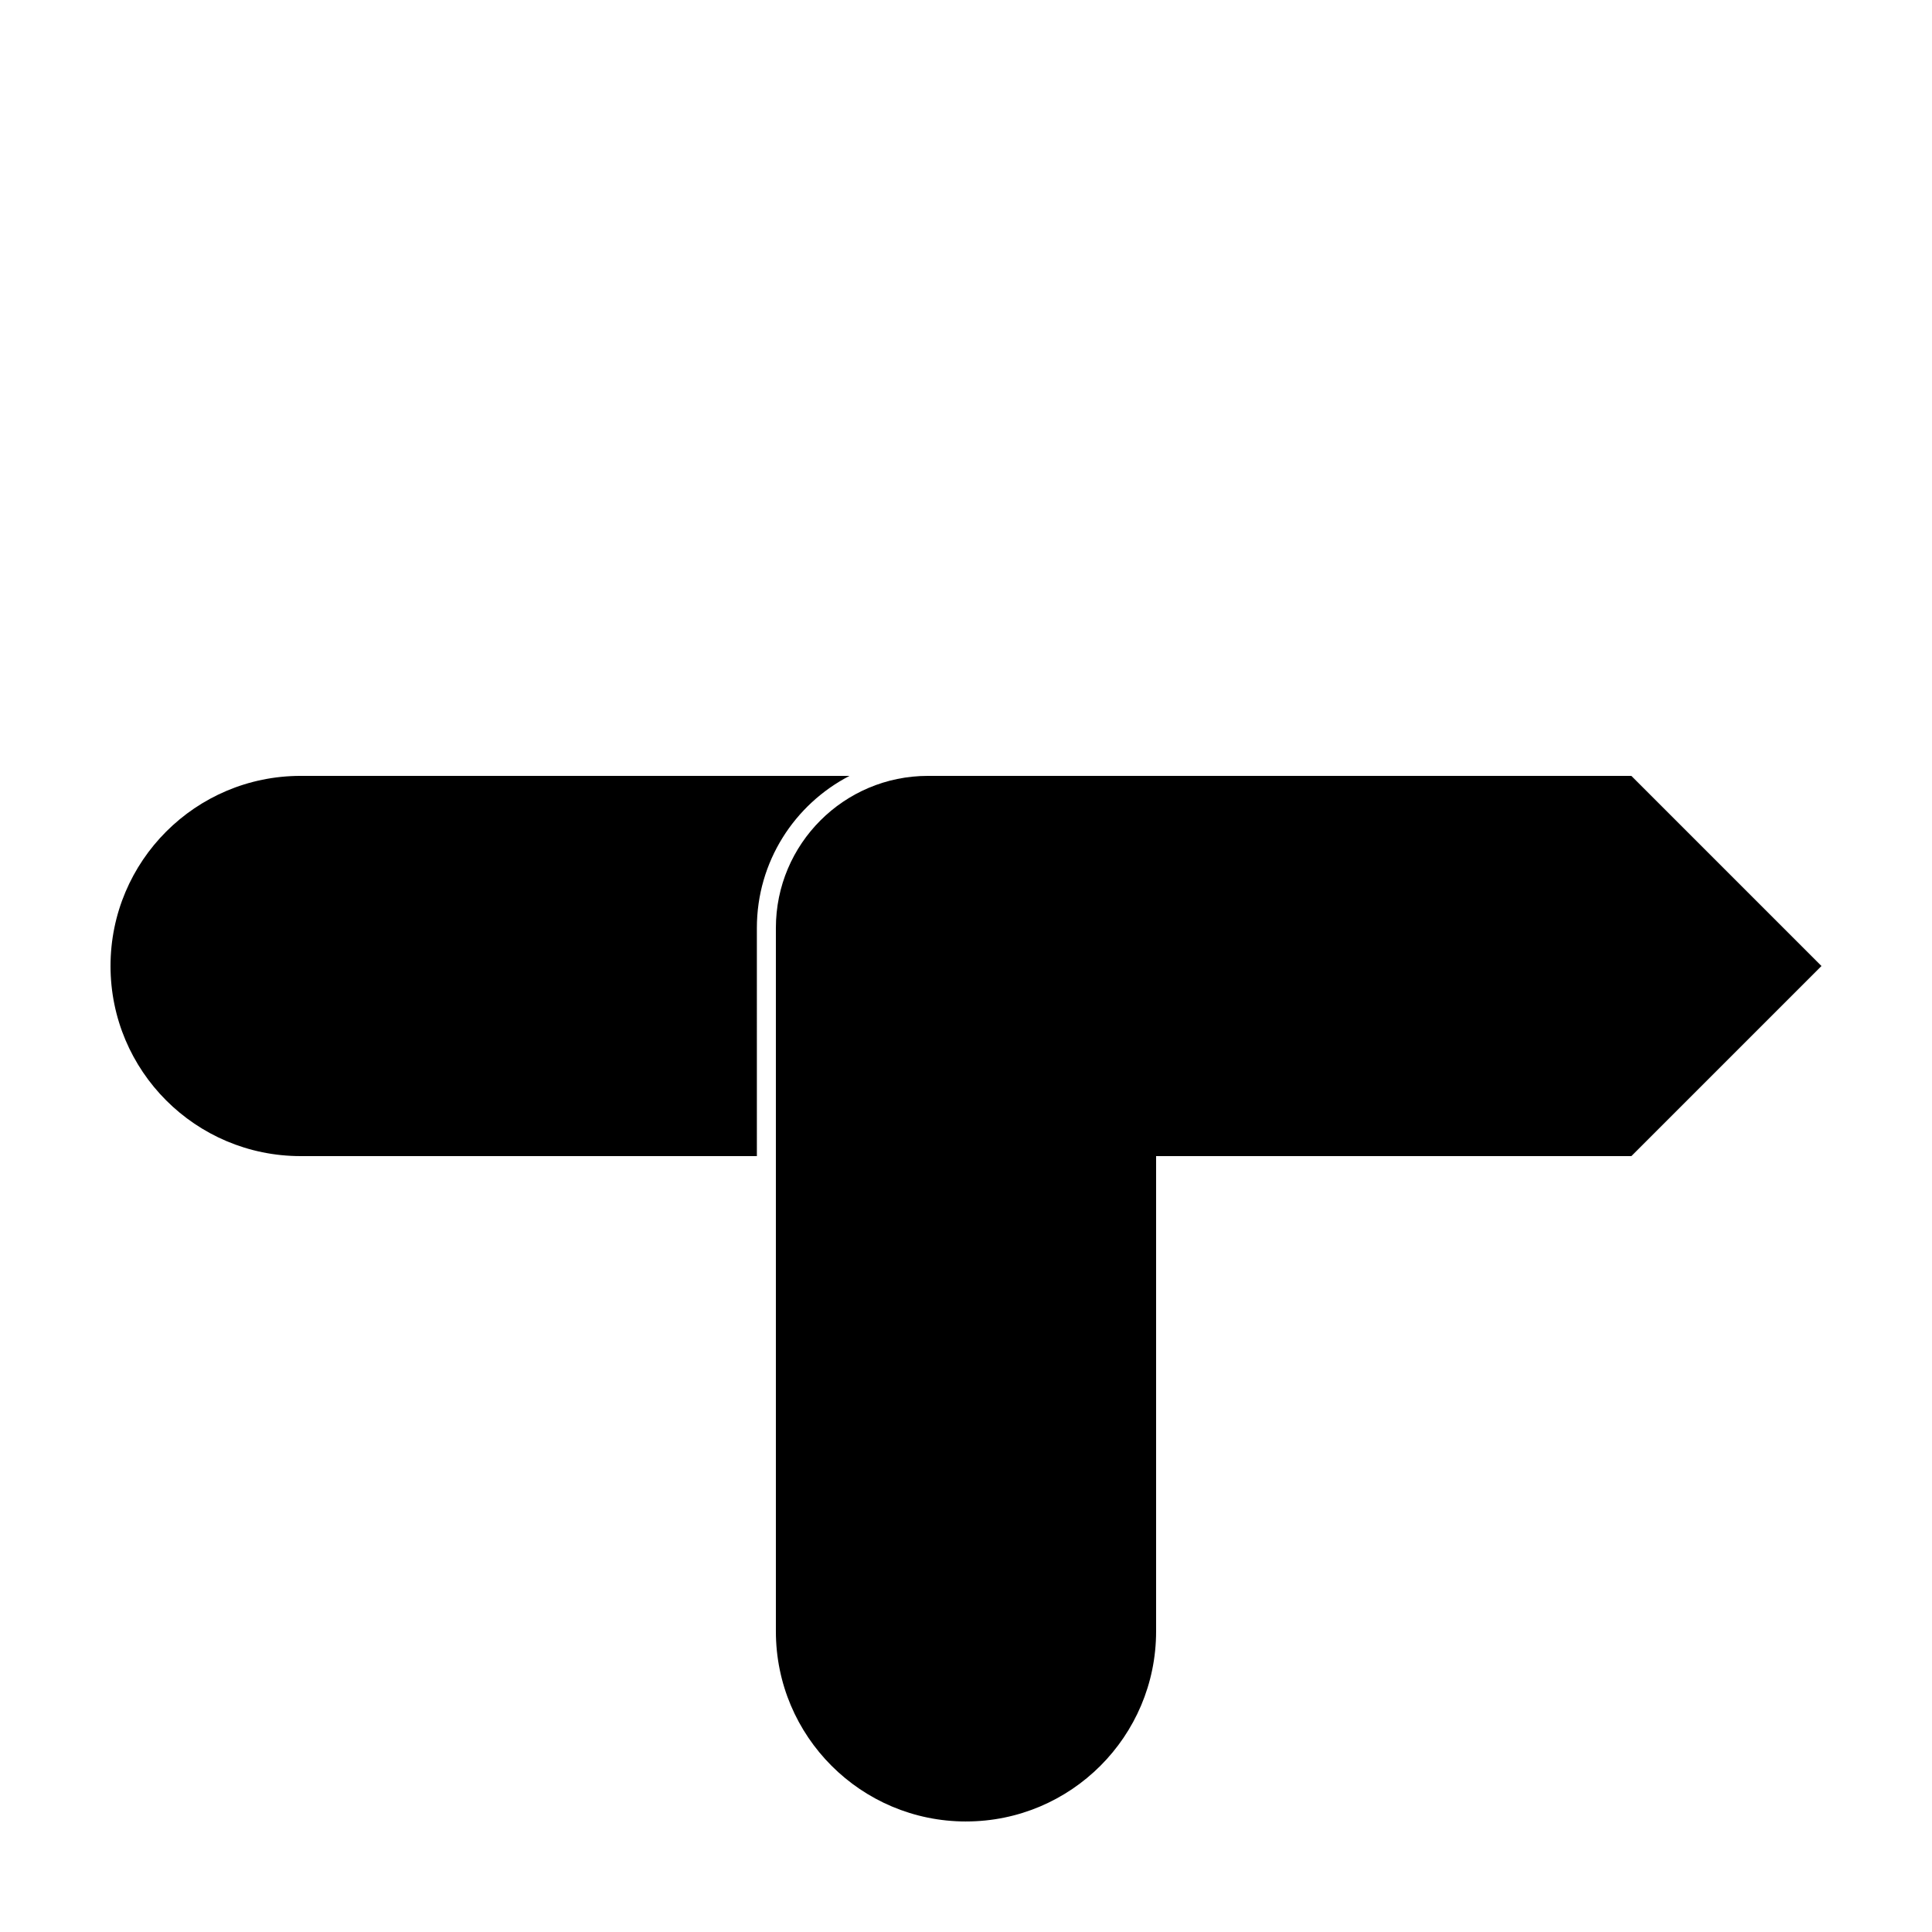 <?xml version="1.0" encoding="UTF-8"?>
<!-- Uploaded to: ICON Repo, www.iconrepo.com, Generator: ICON Repo Mixer Tools -->
<svg fill="#000000" width="800px" height="800px" version="1.1" viewBox="144 144 512 512" xmlns="http://www.w3.org/2000/svg">
 <g>
  <path d="m445.34 450.38v-100.76h130.99l50.379 50.383-50.379 50.379zm-100.76 0h-120.91c-27.824 0-50.379-22.555-50.379-50.379s22.555-50.383 50.379-50.383h145.46c-14.582 7.539-24.551 22.758-24.551 40.305z"/>
  <path d="m400 626.71c-27.824 0-50.383-22.555-50.383-50.379v-186.41c0-22.258 18.047-40.305 40.305-40.305h60.457v226.71c0 27.824-22.555 50.379-50.379 50.379z"/>
 </g>
</svg>